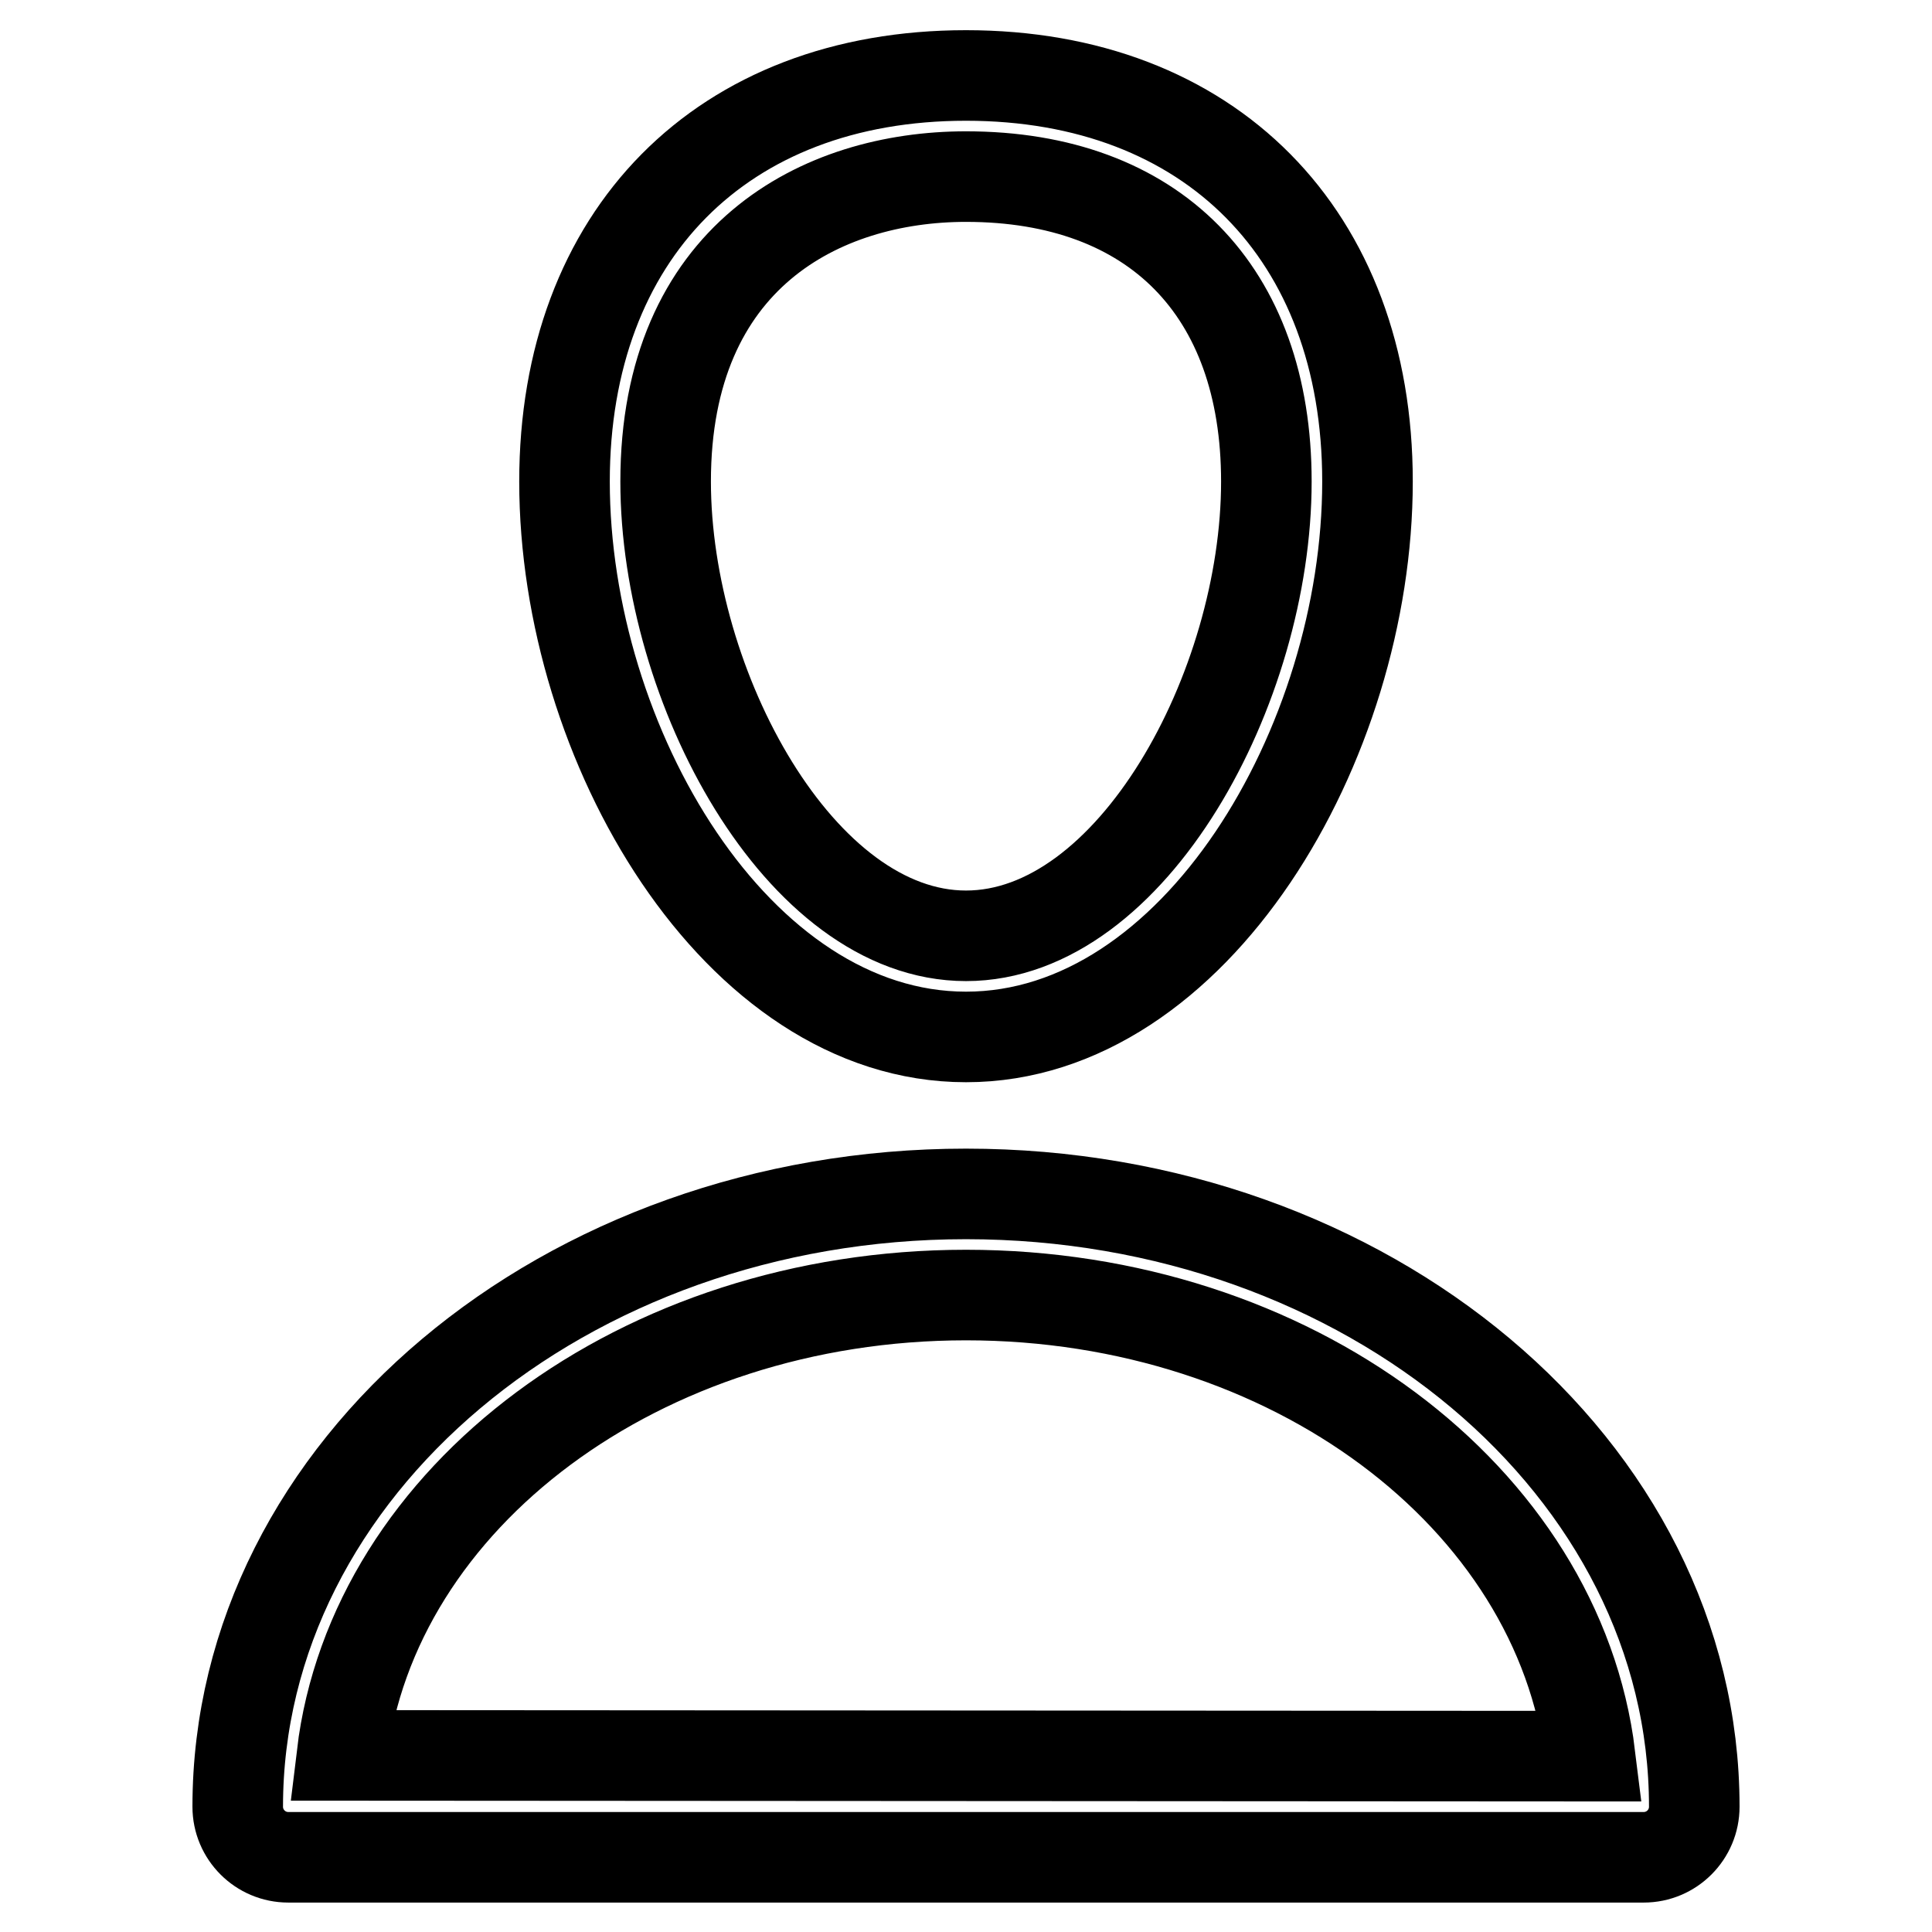 <?xml version="1.0" encoding="utf-8"?>
<!-- Svg Vector Icons : http://www.onlinewebfonts.com/icon -->
<!DOCTYPE svg PUBLIC "-//W3C//DTD SVG 1.1//EN" "http://www.w3.org/Graphics/SVG/1.1/DTD/svg11.dtd">
<svg version="1.1" xmlns="http://www.w3.org/2000/svg" xmlns:xlink="http://www.w3.org/1999/xlink" x="0px" y="0px" viewBox="0 0 256 256" enable-background="new 0 0 256 256" xml:space="preserve">
<g> <path stroke-width="12" fill-opacity="0" stroke="#000000"  d="M128,137.4c30.4,0,53.2-38.9,53.2-73.6c0-32.7-20.9-53.8-53.2-53.8c-32.3,0-53.2,21.1-53.2,53.8 C74.8,98.6,97.6,137.4,128,137.4z M128,23.4c24.9,0,39.8,15.1,39.8,40.4c0,27.3-17.8,60.2-39.8,60.2c-22,0-39.8-33-39.8-60.2 C88.2,34,108.8,23.4,128,23.4z M128,158.2c-53.2,0-96.5,36.4-96.5,81.2c0,3.7,3,6.7,6.7,6.7h179.6c3.7,0,6.7-3,6.7-6.7 C224.5,194.5,181.2,158.2,128,158.2z M45.3,232.6c4.1-34.2,39.6-61,82.7-61s78.5,26.8,82.7,61.1L45.3,232.6L45.3,232.6z"/></g>
</svg>